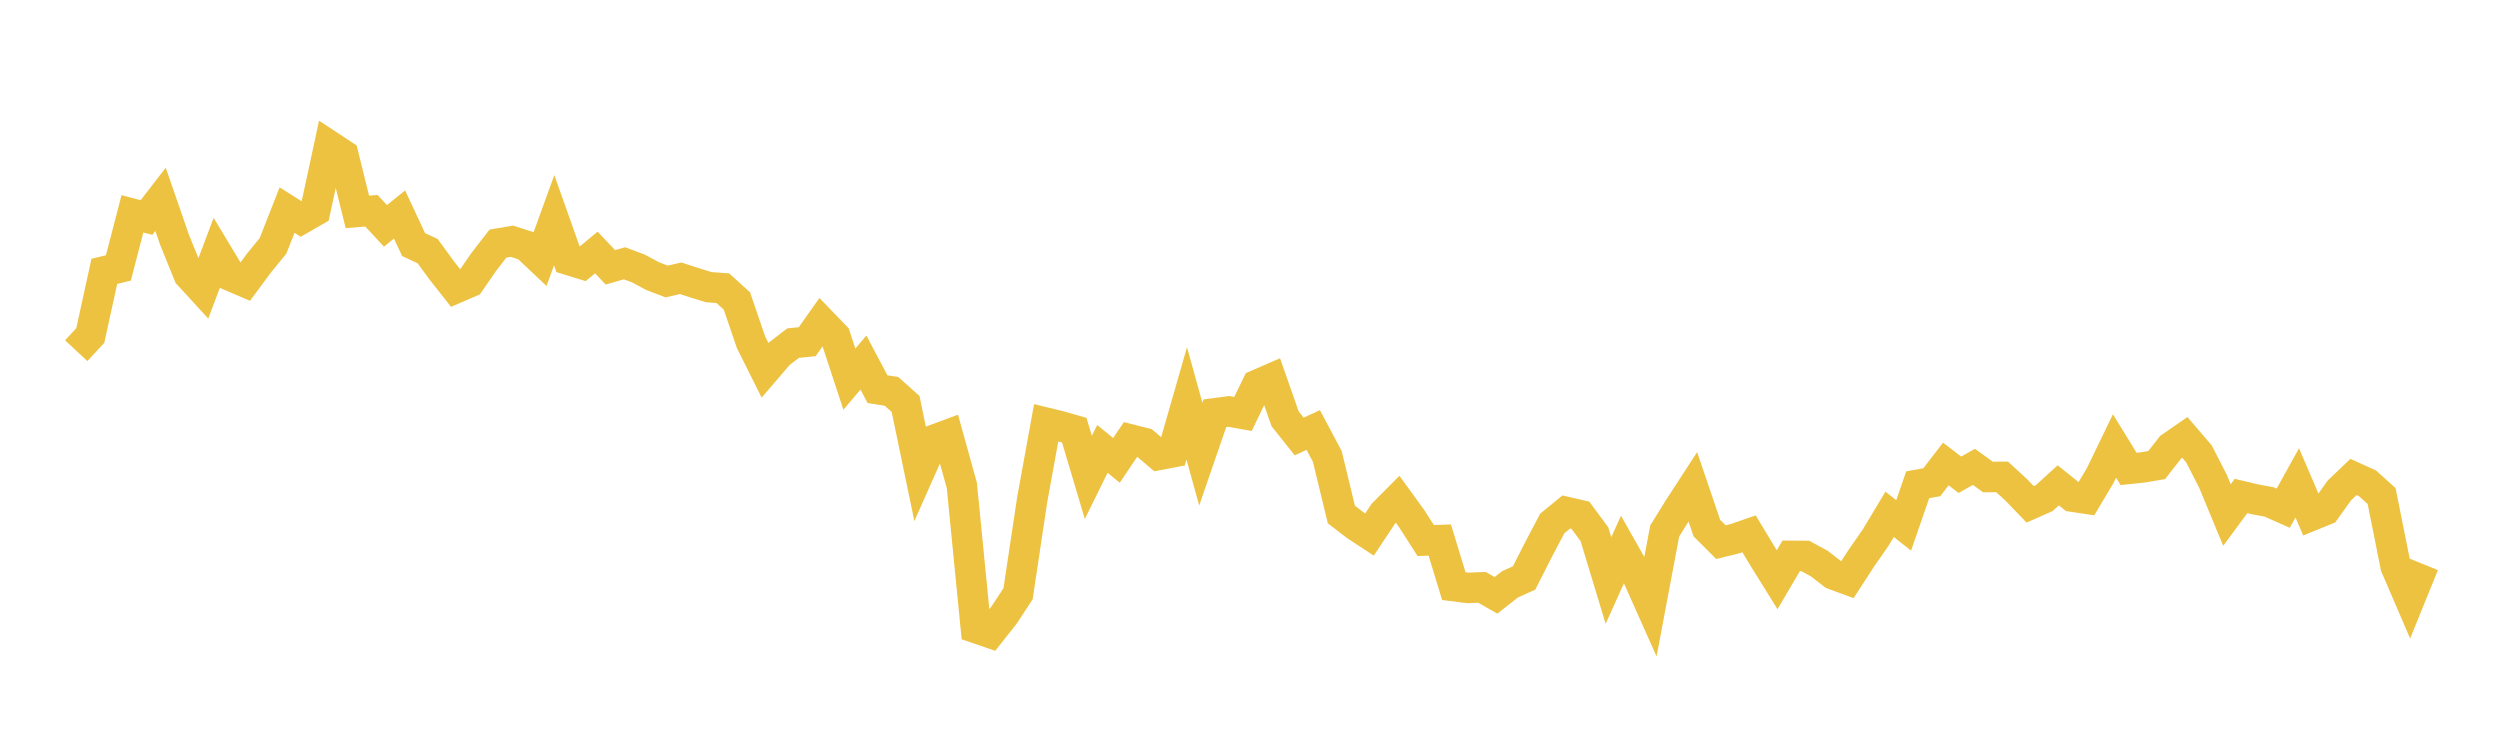 <svg width="164" height="48" xmlns="http://www.w3.org/2000/svg" xmlns:xlink="http://www.w3.org/1999/xlink"><path fill="none" stroke="rgb(237,194,64)" stroke-width="2" d="M5,23.005L5.922,22.011L6.844,17.8L7.766,17.577L8.689,14.025L9.611,14.269L10.533,13.077L11.455,15.743L12.377,18.018L13.299,19.024L14.222,16.574L15.144,18.107L16.066,18.503L16.988,17.259L17.91,16.127L18.832,13.782L19.754,14.364L20.677,13.834L21.599,9.554L22.521,10.161L23.443,13.9L24.365,13.824L25.287,14.817L26.21,14.072L27.132,16.045L28.054,16.476L28.976,17.737L29.898,18.906L30.82,18.508L31.743,17.172L32.665,15.981L33.587,15.826L34.509,16.122L35.431,16.989L36.353,14.446L37.275,17.043L38.198,17.328L39.12,16.563L40.042,17.538L40.964,17.271L41.886,17.615L42.808,18.112L43.731,18.465L44.653,18.256L45.575,18.556L46.497,18.839L47.419,18.906L48.341,19.744L49.263,22.441L50.186,24.289L51.108,23.215L52.03,22.507L52.952,22.417L53.874,21.111L54.796,22.066L55.719,24.871L56.641,23.784L57.563,25.529L58.485,25.675L59.407,26.501L60.329,30.938L61.251,28.861L62.174,28.519L63.096,31.842L64.018,41.202L64.94,41.519L65.862,40.356L66.784,38.954L67.707,32.809L68.629,27.733L69.551,27.957L70.473,28.222L71.395,31.316L72.317,29.448L73.24,30.199L74.162,28.832L75.084,29.064L76.006,29.845L76.928,29.67L77.85,26.46L78.772,29.789L79.695,27.111L80.617,26.99L81.539,27.154L82.461,25.247L83.383,24.847L84.305,27.478L85.228,28.634L86.15,28.209L87.072,29.944L87.994,33.751L88.916,34.461L89.838,35.067L90.76,33.679L91.683,32.75L92.605,34.021L93.527,35.457L94.449,35.428L95.371,38.45L96.293,38.568L97.216,38.529L98.138,39.053L99.06,38.33L99.982,37.914L100.904,36.095L101.826,34.343L102.749,33.585L103.671,33.797L104.593,35.042L105.515,38.083L106.437,36.04L107.359,37.667L108.281,39.734L109.204,34.834L110.126,33.348L111.048,31.93L111.97,34.644L112.892,35.565L113.814,35.338L114.737,35.02L115.659,36.548L116.581,38.031L117.503,36.463L118.425,36.47L119.347,36.971L120.269,37.685L121.192,38.024L122.114,36.601L123.036,35.279L123.958,33.74L124.88,34.466L125.802,31.799L126.725,31.633L127.647,30.438L128.569,31.145L129.491,30.626L130.413,31.292L131.335,31.282L132.257,32.128L133.18,33.084L134.102,32.676L135.024,31.837L135.946,32.578L136.868,32.717L137.79,31.166L138.713,29.257L139.635,30.76L140.557,30.665L141.479,30.508L142.401,29.329L143.323,28.692L144.246,29.768L145.168,31.56L146.09,33.786L147.012,32.537L147.934,32.756L148.856,32.927L149.778,33.339L150.701,31.675L151.623,33.832L152.545,33.456L153.467,32.167L154.389,31.29L155.311,31.708L156.234,32.541L157.156,37.152L158.078,39.294L159,37.023"></path></svg>
